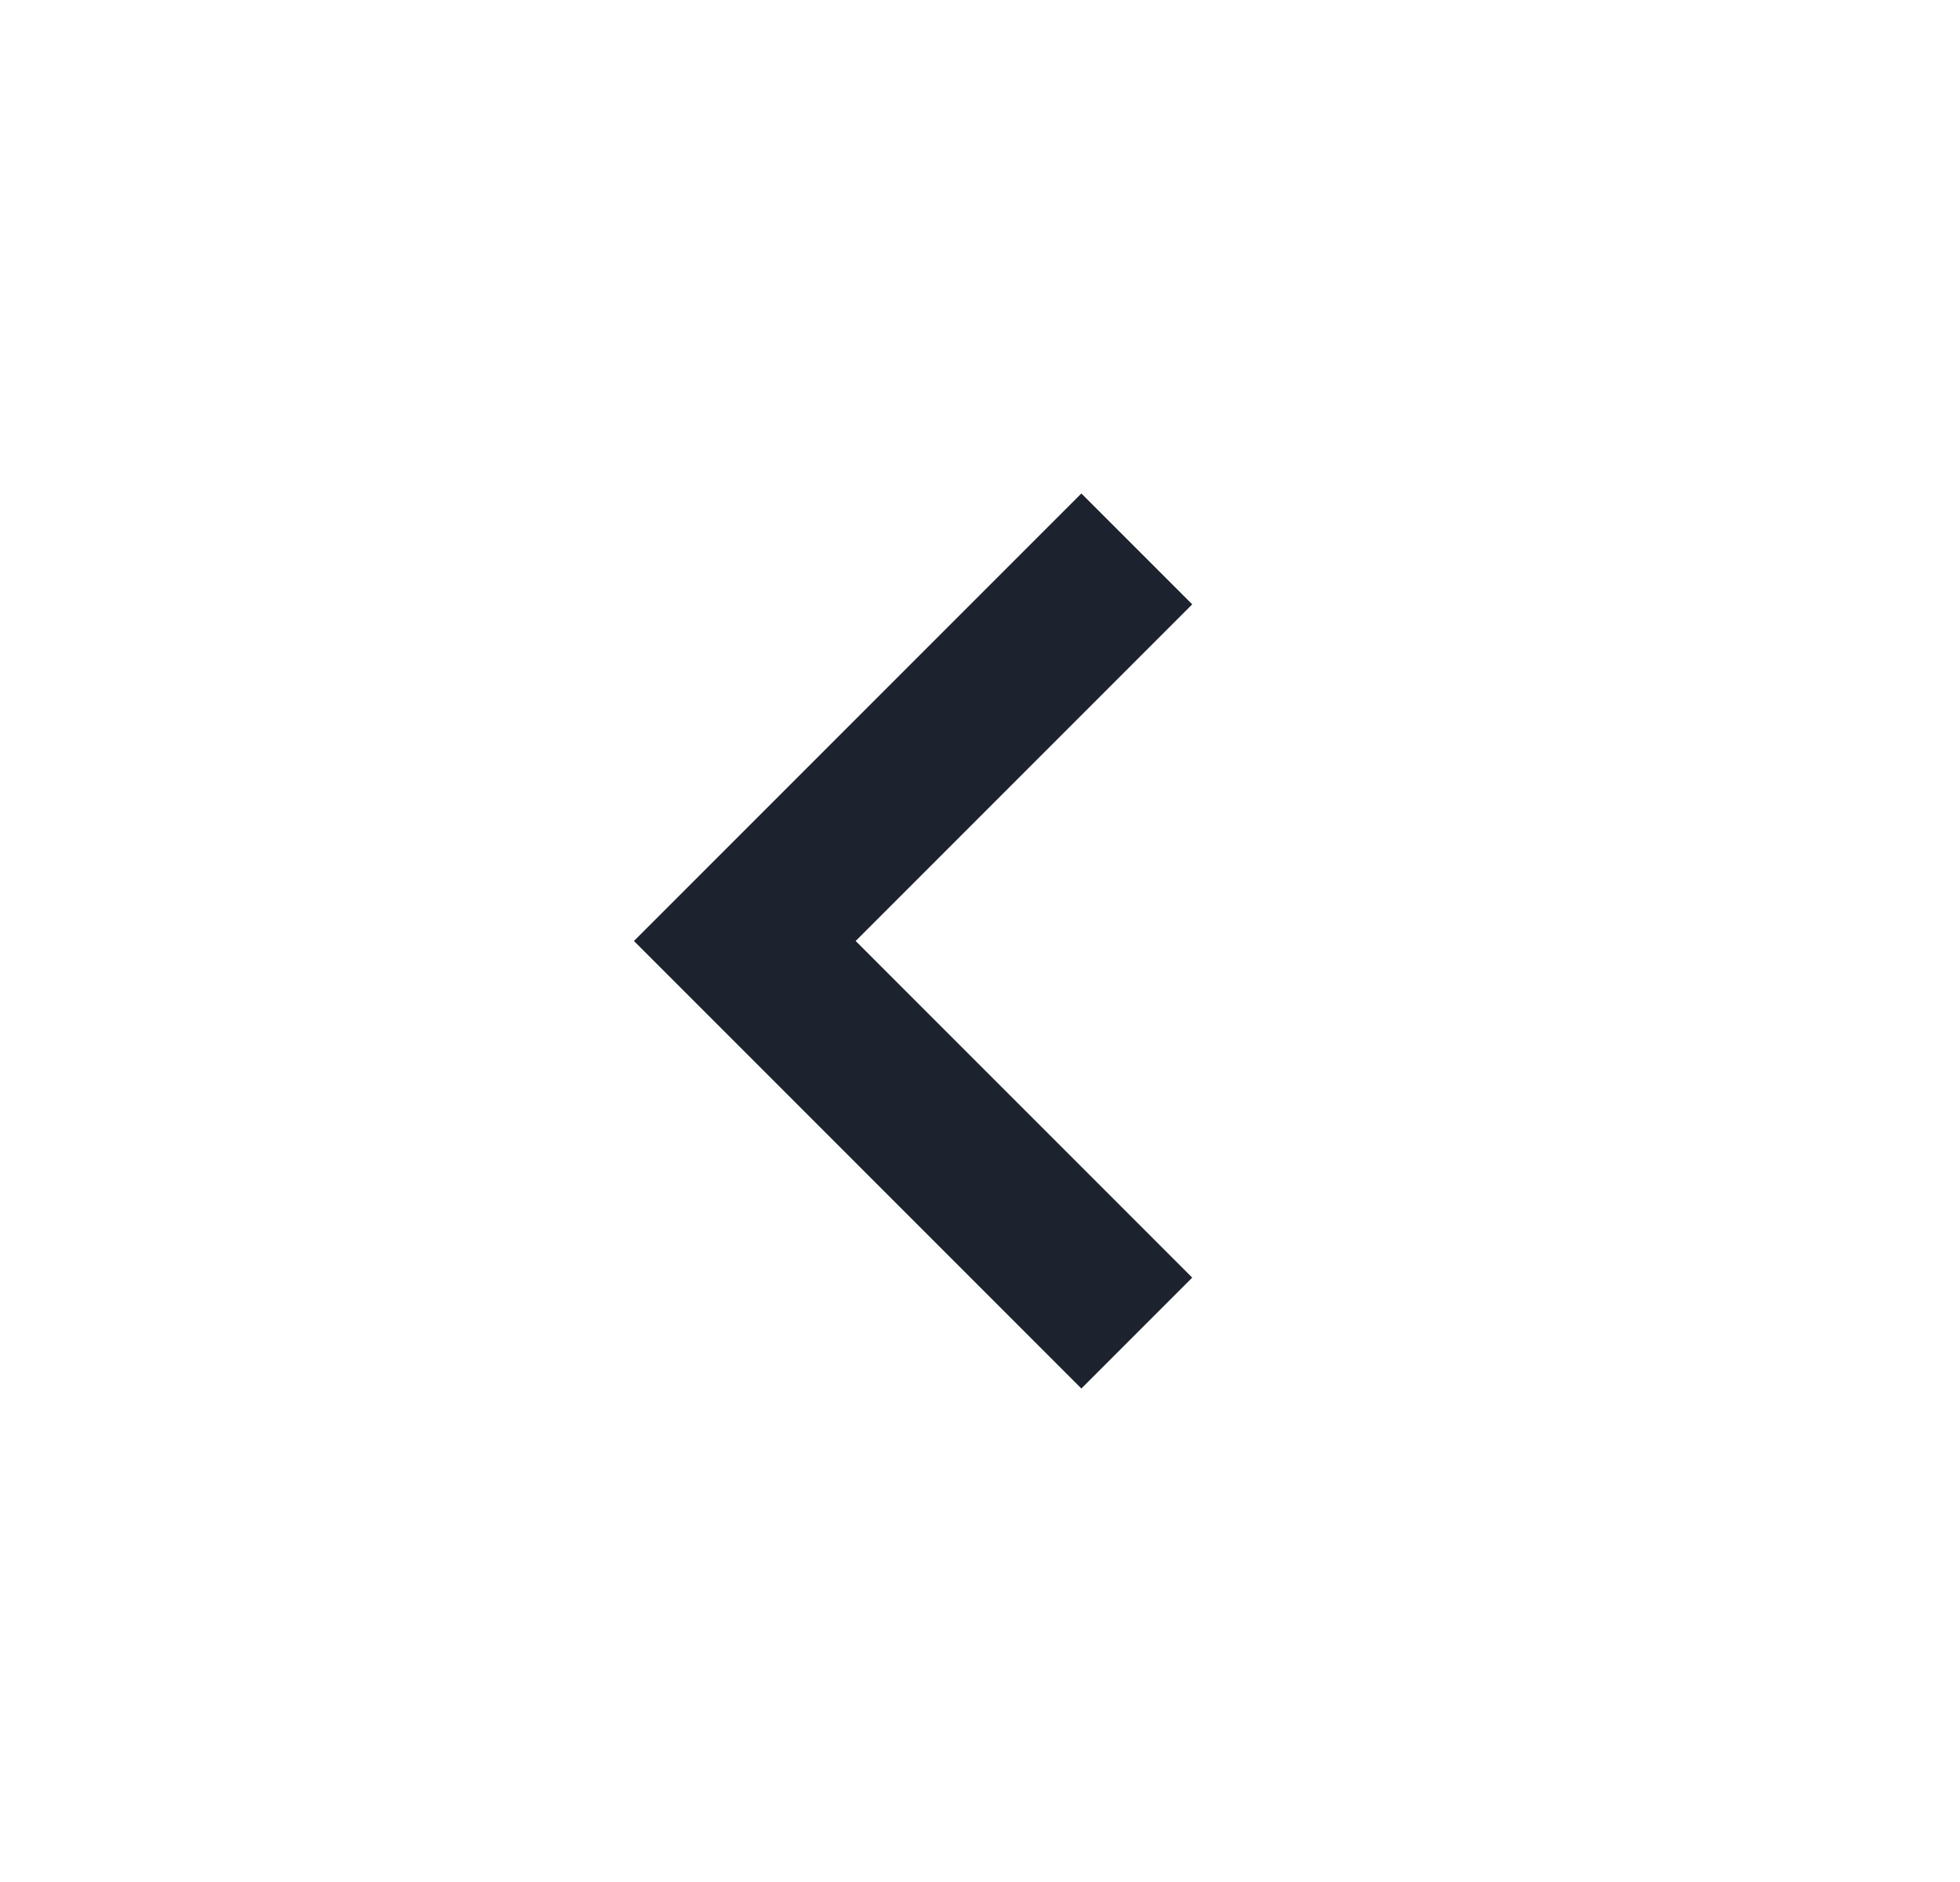 <svg width="25" height="24" viewBox="0 0 25 24" fill="none" xmlns="http://www.w3.org/2000/svg">
<path d="M13.793 6.293L8.086 12L13.793 17.707L15.207 16.293L10.914 12L15.207 7.707L13.793 6.293Z" fill="#1D232E"/>
</svg>
